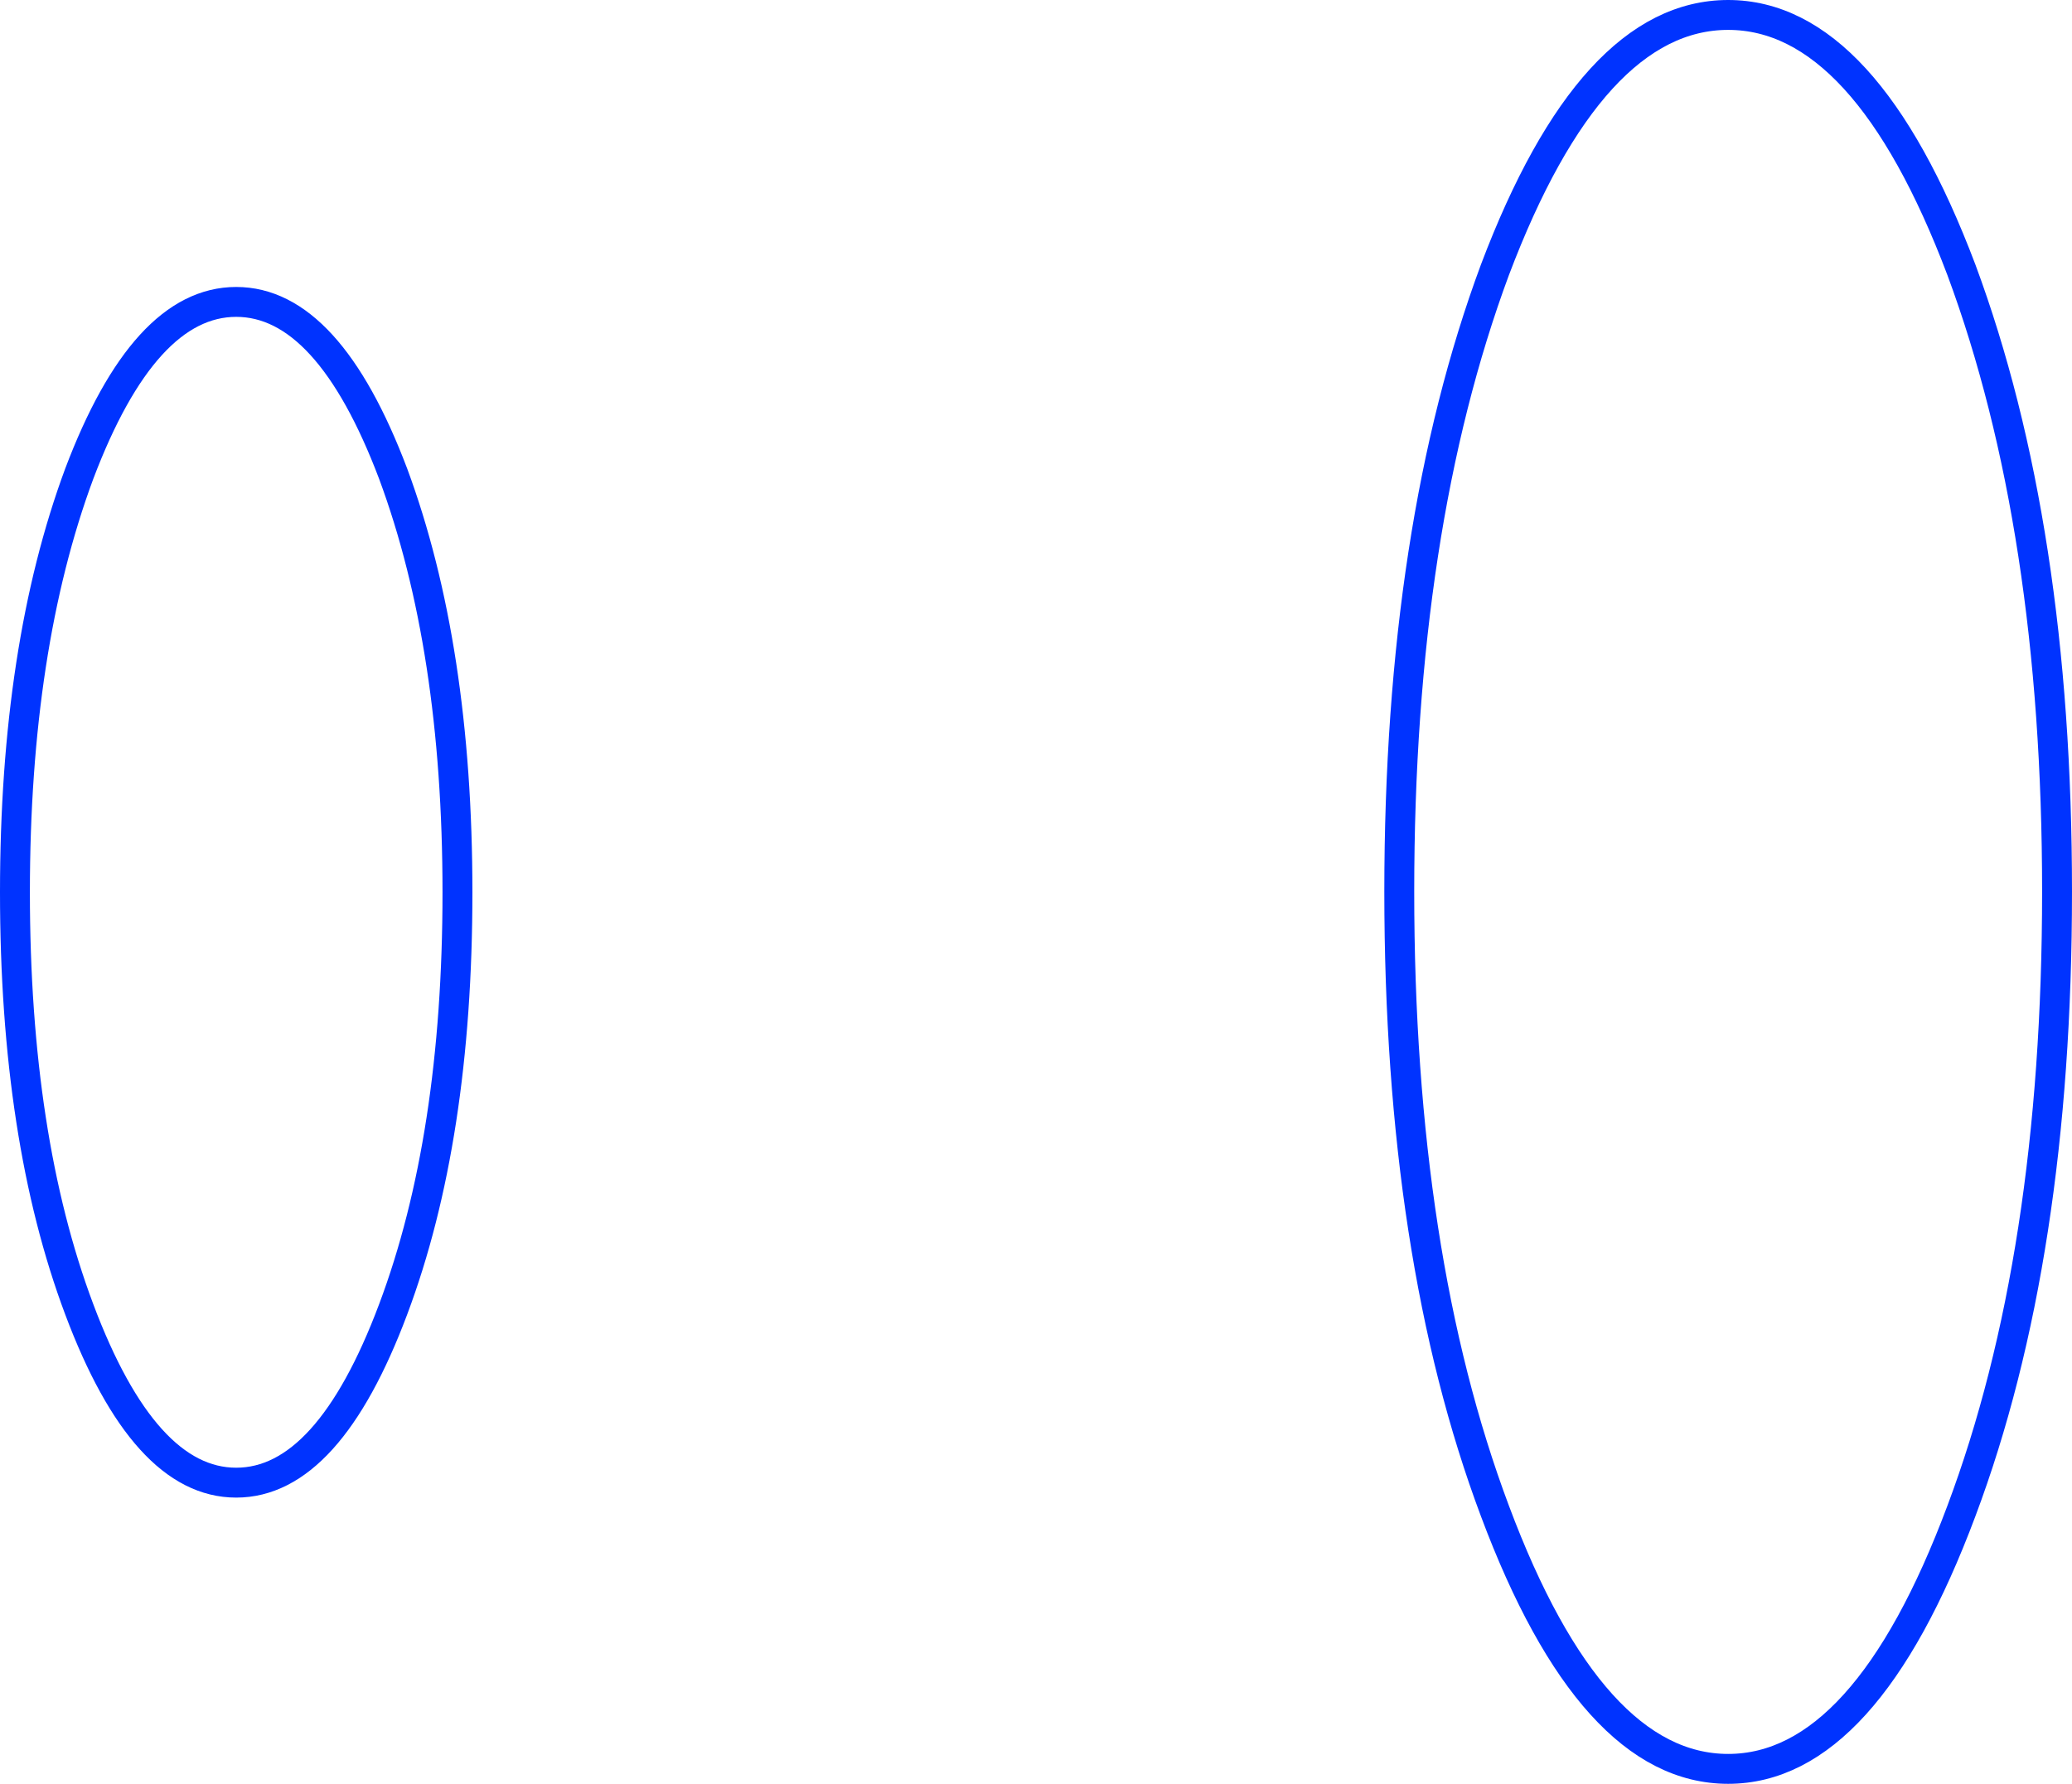 <?xml version="1.0" encoding="UTF-8" standalone="no"?>
<svg xmlns:xlink="http://www.w3.org/1999/xlink" height="119.35px" width="138.6px" xmlns="http://www.w3.org/2000/svg">
  <g transform="matrix(1.0, 0.0, 0.0, 1.0, -49.3, 83.35)">
    <path d="M180.5 17.75 Q174.05 35.0 164.9 35.0 155.75 35.0 149.3 17.75 142.9 0.7 142.9 -23.7 142.9 -48.05 149.3 -65.3 155.75 -82.35 164.9 -82.35 174.05 -82.35 180.5 -65.3 186.9 -48.05 186.9 -23.7 186.9 0.7 180.5 17.75 Z" fill="none" stroke="#0033ff" stroke-linecap="round" stroke-linejoin="round" stroke-width="2.0"/>
    <path d="M75.6 4.25 Q71.25 15.85 65.1 15.85 58.95 15.85 54.6 4.25 50.3 -7.2 50.3 -23.65 50.3 -40.05 54.6 -51.65 58.95 -63.15 65.1 -63.15 71.25 -63.15 75.6 -51.65 79.9 -40.05 79.9 -23.65 79.9 -7.2 75.6 4.25 Z" fill="none" stroke="#0033ff" stroke-linecap="round" stroke-linejoin="round" stroke-width="2.0"/>
  </g>
</svg>
